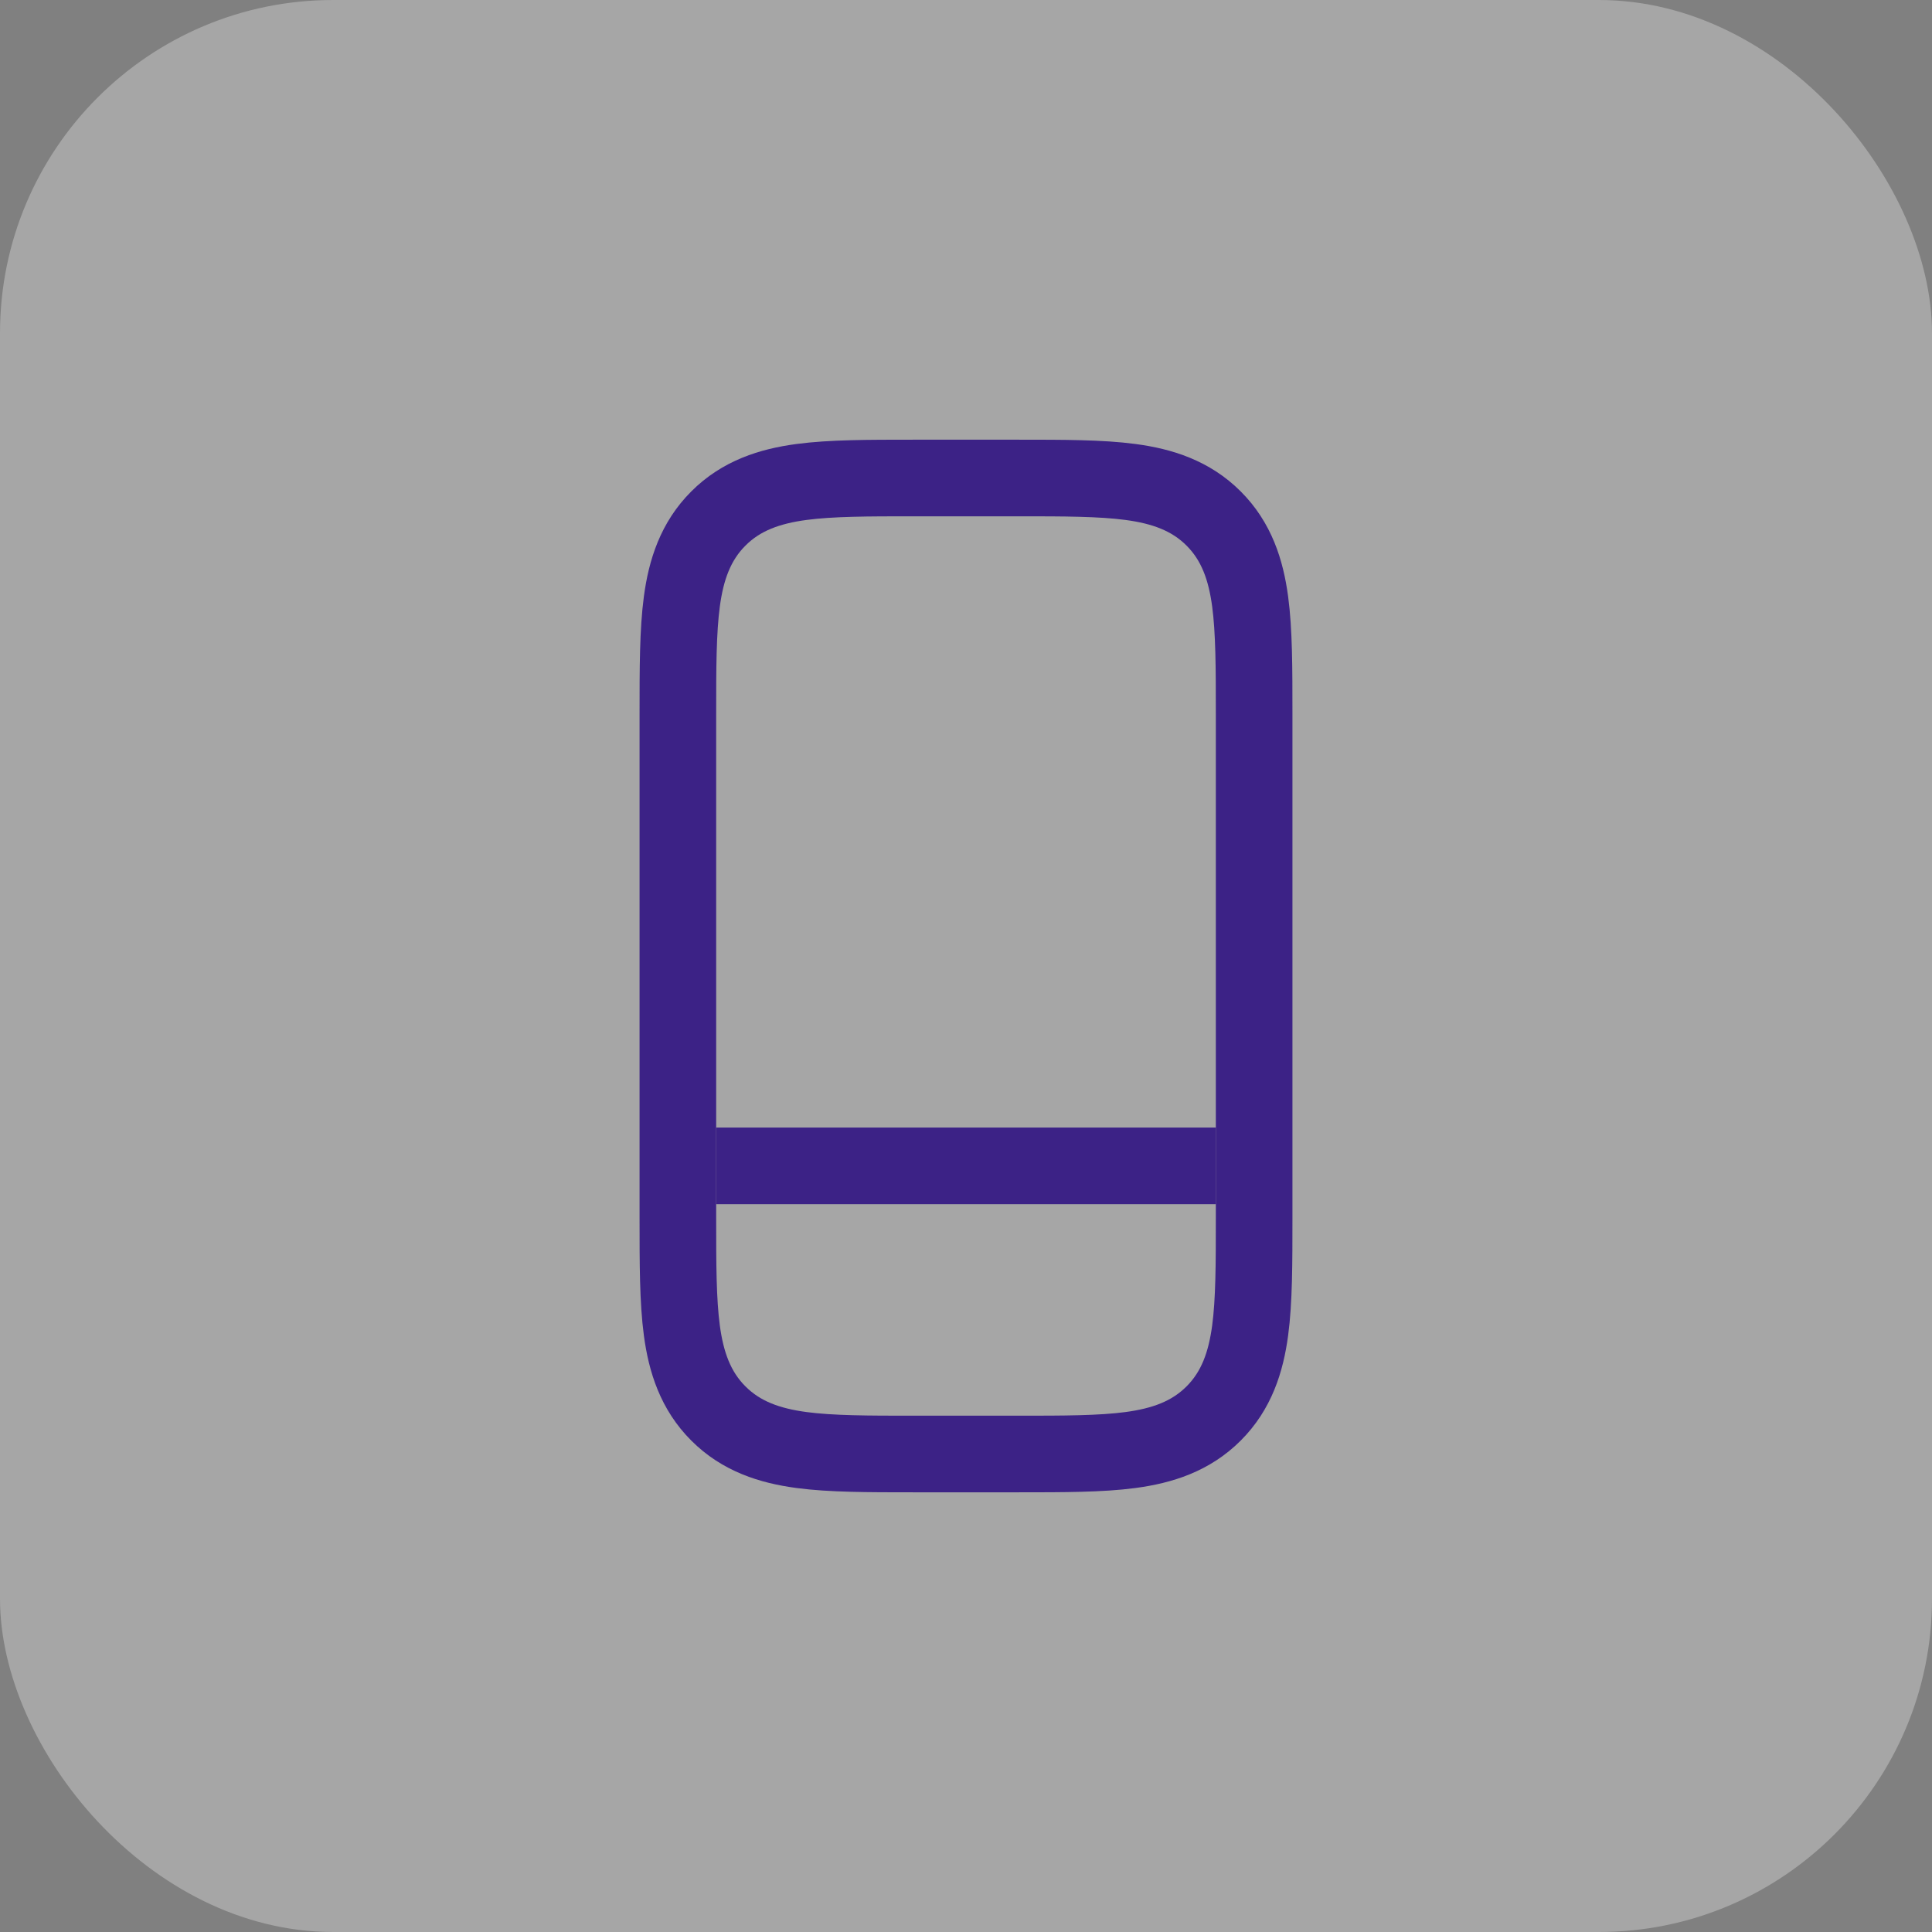 <svg xmlns="http://www.w3.org/2000/svg" width="58" height="58" viewBox="0 0 58 58" fill="none"><rect x="0" y="0" width="58" height="58" fill="#808080" stroke="none"/><rect opacity="0.3" width="58" height="58" rx="10" fill="white"></rect><path d="M21.566 15.566C20.877 16.254 20.597 17.11 20.47 18.055C20.35 18.949 20.35 20.074 20.35 21.421L20.35 21.5V36.5L20.35 36.58C20.35 37.926 20.35 39.051 20.47 39.945C20.597 40.889 20.877 41.746 21.566 42.434C22.254 43.123 23.11 43.403 24.055 43.53C24.949 43.65 26.074 43.65 27.421 43.65H27.5H30.5H30.579C31.926 43.65 33.051 43.65 33.945 43.53C34.889 43.403 35.746 43.123 36.434 42.434C37.123 41.746 37.403 40.889 37.53 39.945C37.65 39.051 37.65 37.926 37.65 36.58V36.5V21.5V21.421C37.65 20.074 37.65 18.949 37.53 18.055C37.403 17.11 37.123 16.254 36.434 15.566C35.746 14.877 34.889 14.597 33.945 14.47C33.051 14.35 31.926 14.35 30.579 14.35L30.5 14.35H27.5L27.421 14.35C26.074 14.35 24.949 14.35 24.055 14.47C23.11 14.597 22.254 14.877 21.566 15.566Z" stroke="#3C2286" stroke-width="2.3"></path><path d="M21.5 35H36.5" stroke="#3C2286" stroke-width="2.3"></path></svg>